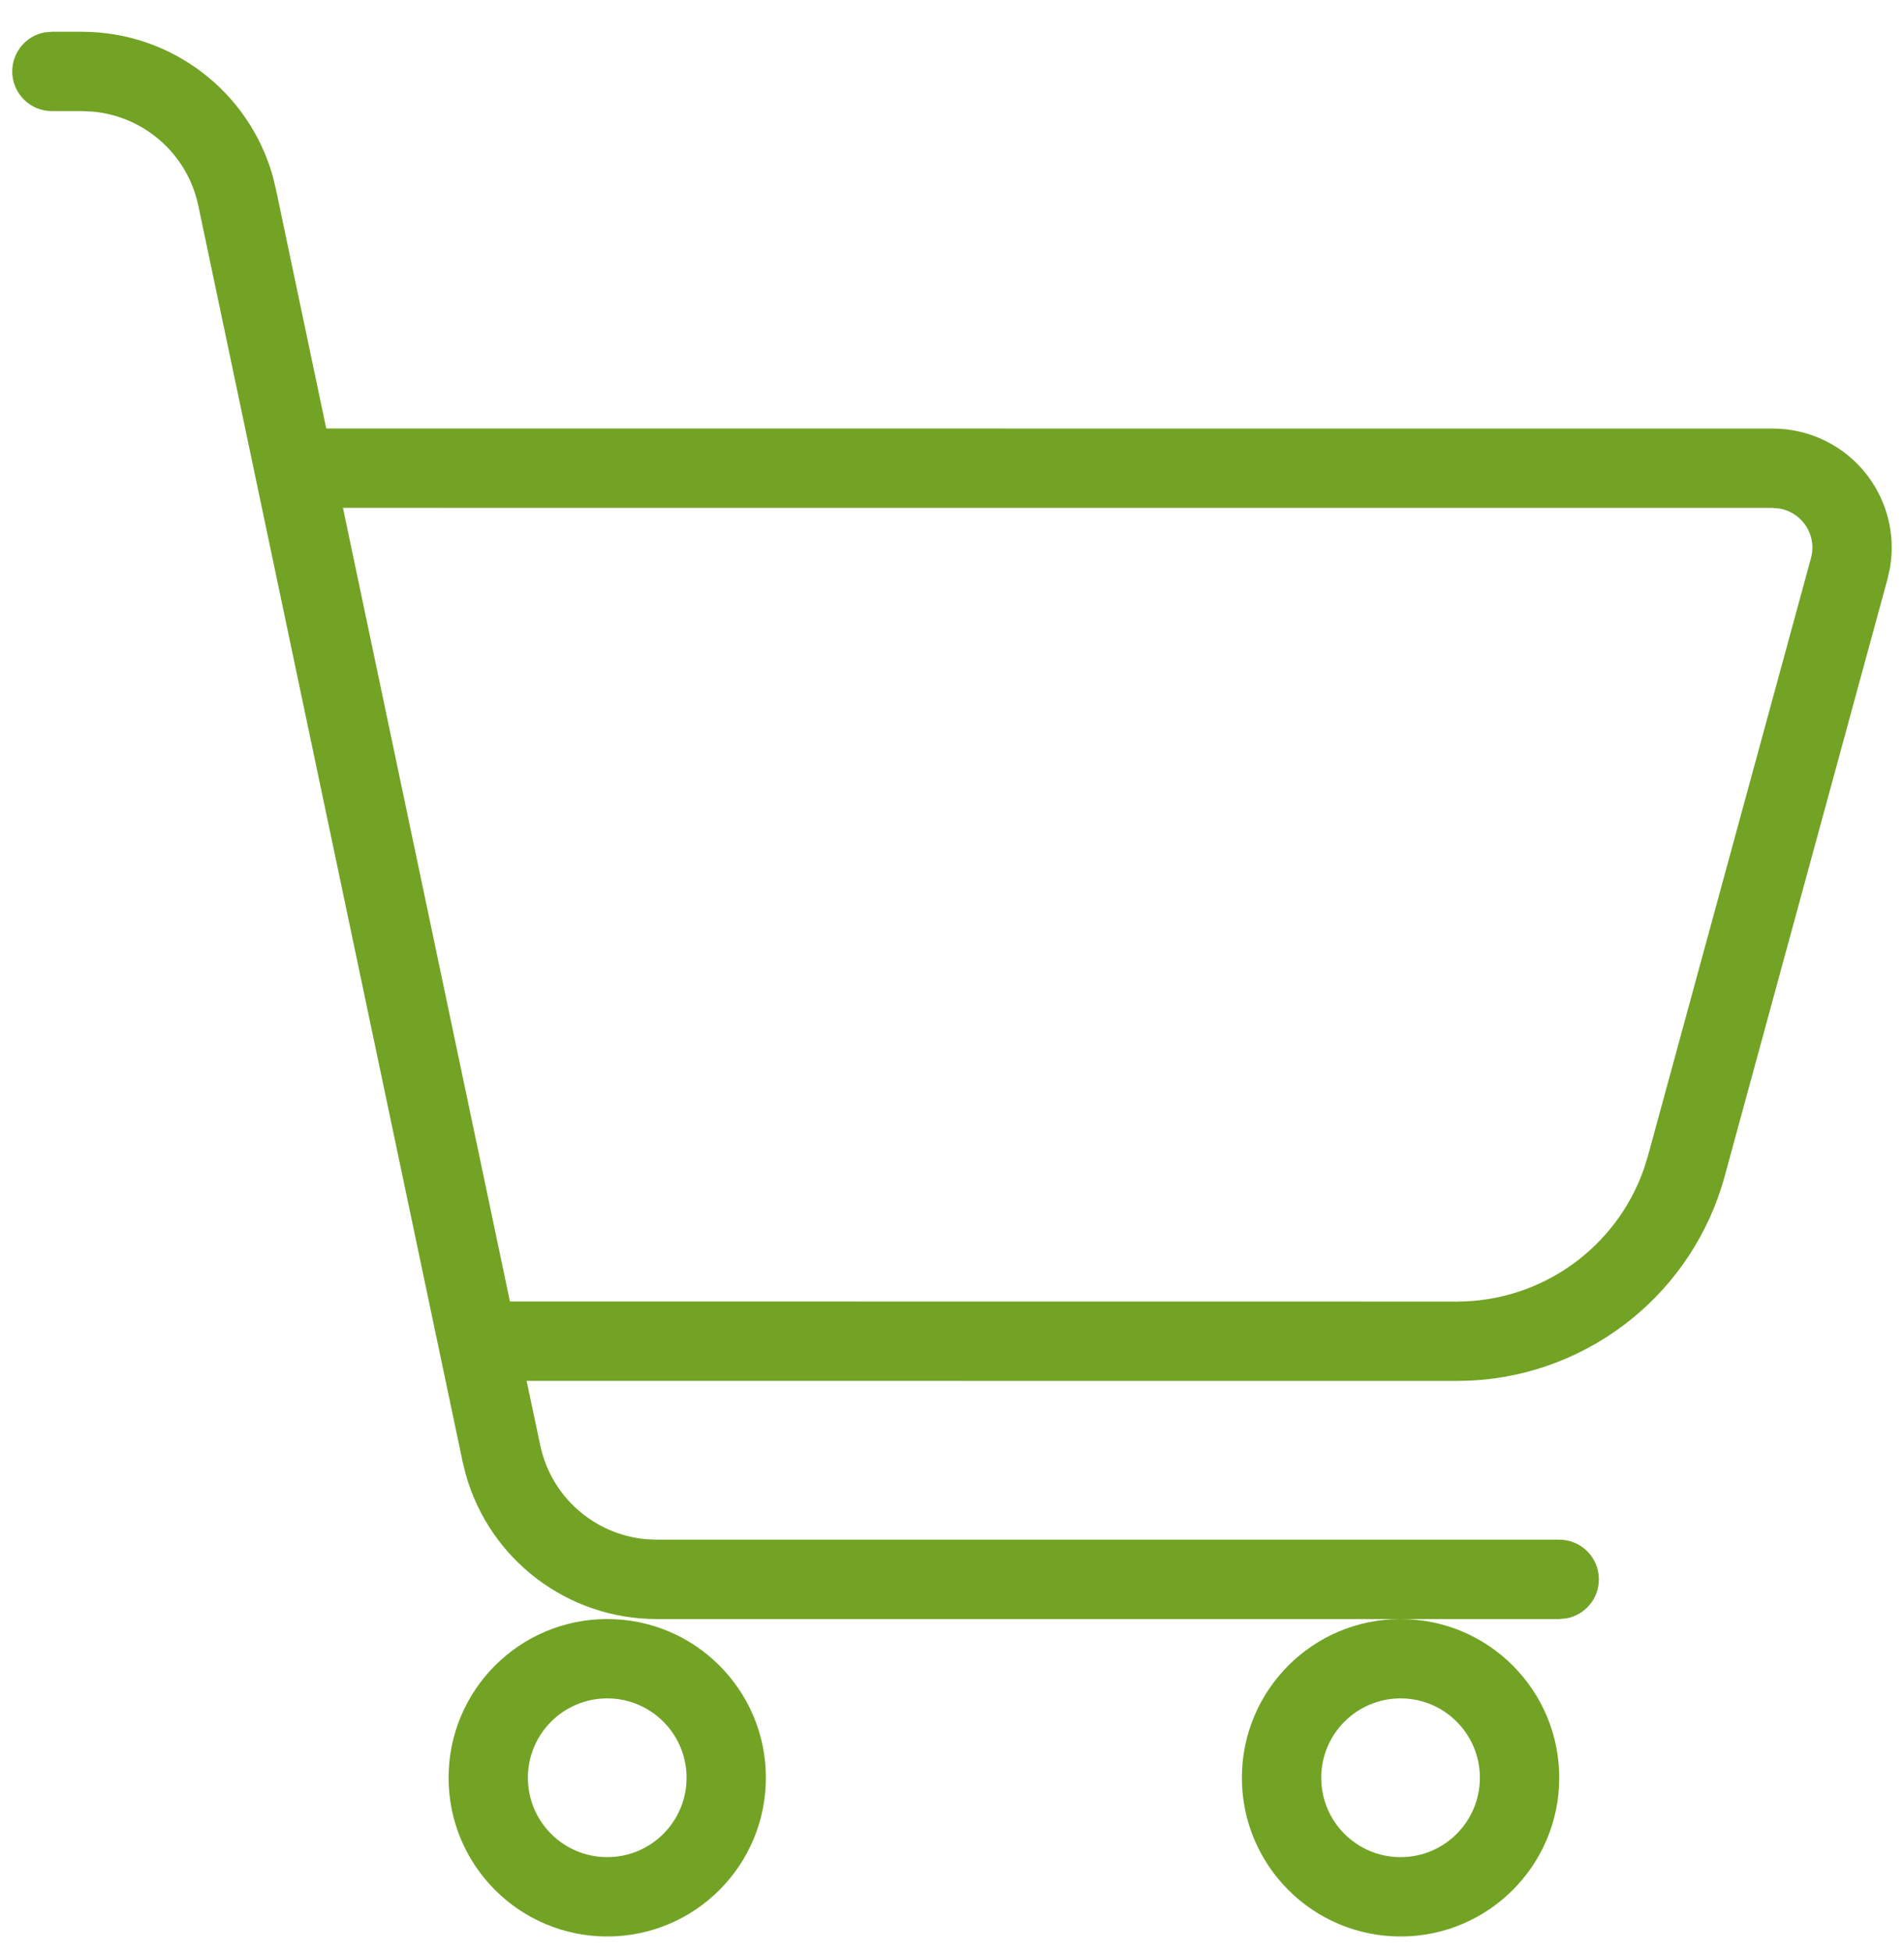 <svg width="40" height="41" viewBox="0 0 40 41" fill="none" xmlns="http://www.w3.org/2000/svg">
<g clip-path="url(#clip0_6584_2068)">
<path fill-rule="evenodd" clip-rule="evenodd" d="M12.757 34C14.598 34 16.09 35.492 16.09 37.333C16.09 39.174 14.598 40.666 12.757 40.666C10.916 40.666 9.424 39.174 9.424 37.333C9.424 35.492 10.916 34 12.757 34ZM29.424 34C31.264 34 32.757 35.492 32.757 37.333C32.757 39.174 31.264 40.666 29.424 40.666C27.582 40.666 26.09 39.174 26.09 37.333C26.09 35.492 27.582 34 29.424 34ZM12.757 35.666C11.836 35.666 11.09 36.413 11.09 37.333C11.09 38.254 11.836 39 12.757 39C13.677 39 14.424 38.254 14.424 37.333C14.424 36.413 13.677 35.666 12.757 35.666ZM29.424 35.666C28.503 35.666 27.757 36.413 27.757 37.333C27.757 38.254 28.503 39 29.424 39C30.344 39 31.09 38.254 31.09 37.333C31.09 36.413 30.344 35.666 29.424 35.666ZM1.72 0.667C3.597 0.667 5.229 1.918 5.731 3.703L5.797 3.975L6.854 8.998L37.242 9C38.021 9 38.756 9.363 39.229 9.982C39.649 10.532 39.82 11.229 39.709 11.905L39.654 12.158L36.233 24.701C35.569 27.133 33.425 28.851 30.932 28.991L30.605 29L11.063 28.998L11.349 30.348C11.576 31.428 12.48 32.221 13.561 32.322L13.795 32.333H32.757C33.217 32.333 33.59 32.706 33.59 33.166C33.59 33.576 33.295 33.916 32.907 33.986L32.757 34H13.795C11.919 34 10.287 32.748 9.785 30.963L9.718 30.692L4.166 4.318C3.939 3.238 3.035 2.445 1.954 2.344L1.72 2.333H1.09C0.63 2.333 0.257 1.96 0.257 1.5C0.257 1.091 0.552 0.75 0.94 0.68L1.09 0.667H1.72ZM37.242 10.666L7.205 10.665L10.713 27.331L30.605 27.333C32.385 27.333 33.956 26.204 34.537 24.544L34.624 24.262L38.046 11.719C38.114 11.468 38.062 11.2 37.904 10.994C37.778 10.829 37.596 10.718 37.395 10.681L37.242 10.666Z" fill="#72A325"/>
</g>
<defs>
<clipPath id="clip0_6584_2068">
<rect width="40" height="40" fill="white" transform="translate(0 0.667)"/>
</clipPath>
</defs>
</svg>
